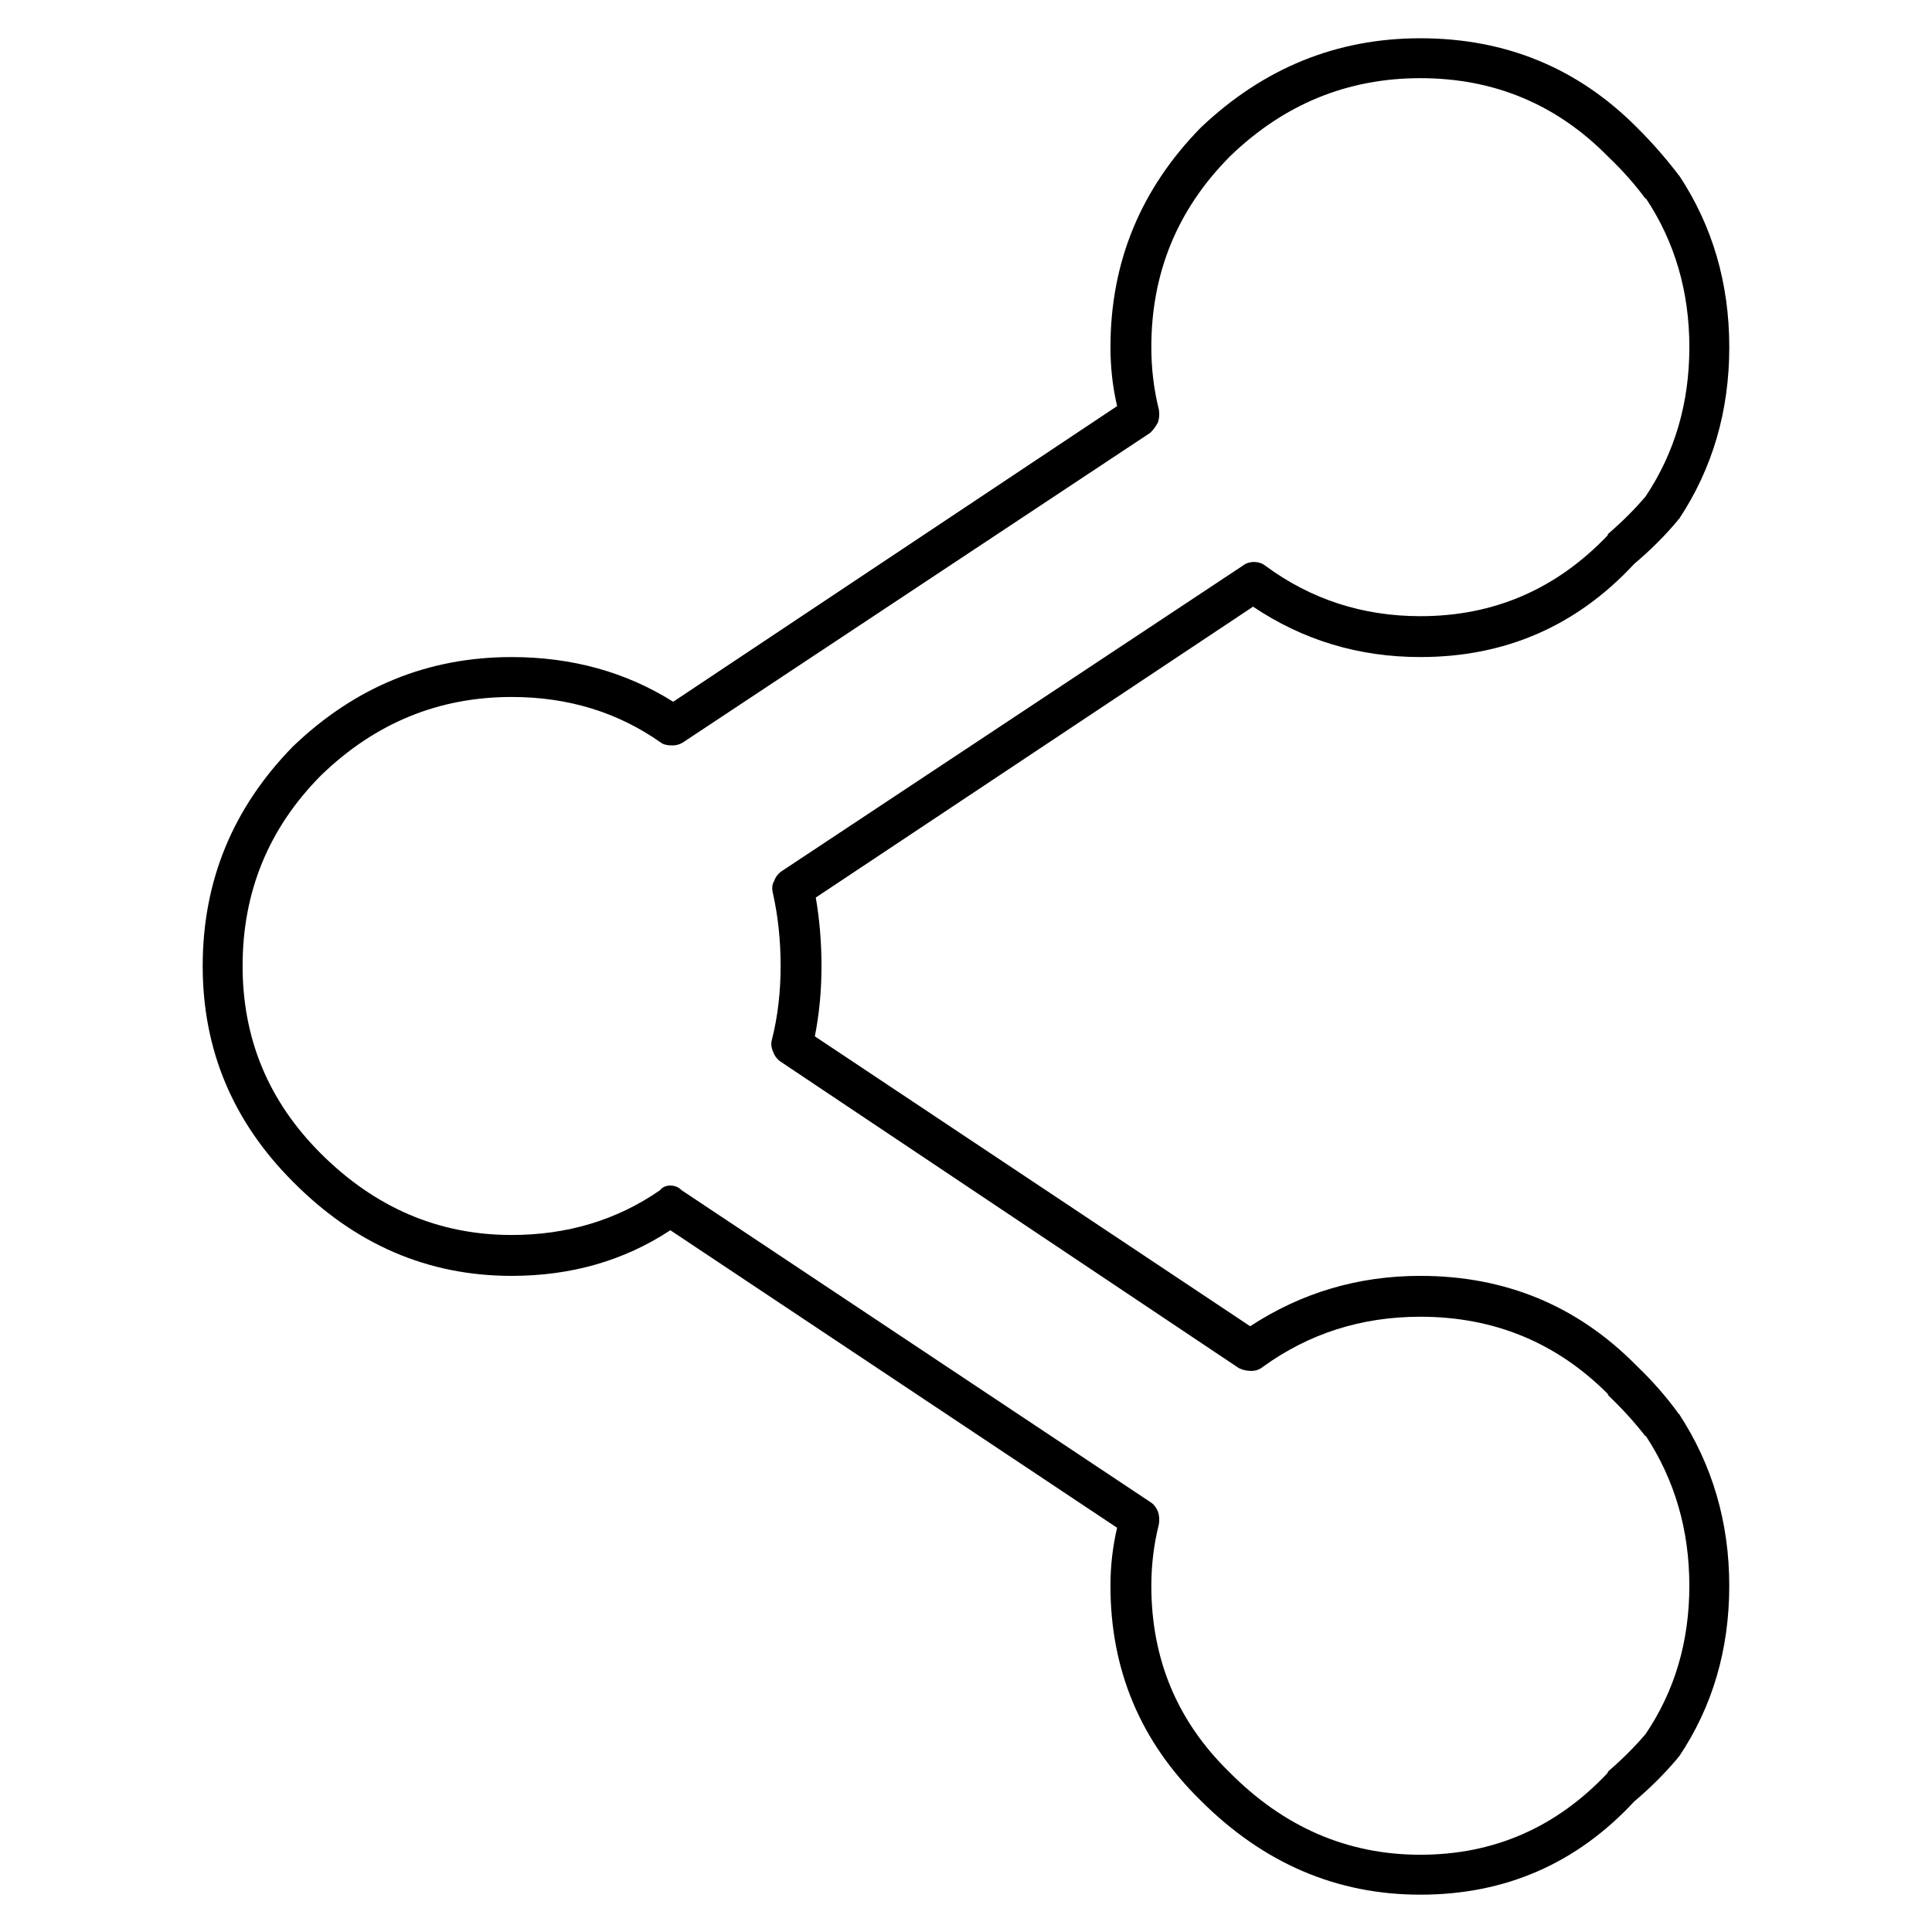 <?xml version="1.0" encoding="UTF-8"?>
<!-- The Best Svg Icon site in the world: iconSvg.co, Visit us! https://iconsvg.co -->
<svg fill="#000000" width="800px" height="800px" version="1.1" viewBox="144 144 512 512" xmlns="http://www.w3.org/2000/svg">
 <path d="m577.84 177.82-0.254-0.254c-15.617-15.617-34.676-23.426-57.18-23.426-22.168 0-41.566 7.891-58.191 23.68-15.953 16.289-23.93 35.684-23.93 58.188 0 5.375 0.586 10.582 1.762 15.617l-117.64 78.344c-12.594-7.894-26.867-11.84-42.82-11.84-22.168 0-41.48 7.894-57.941 23.68-15.953 16.289-23.93 35.688-23.93 58.191 0 22.168 7.977 41.227 23.93 57.18 16.461 16.625 35.773 24.941 57.941 24.941 15.785 0 29.809-4.031 42.066-12.094l118.39 78.848c-1.176 5.039-1.762 10.16-1.762 15.367 0 22.332 7.977 41.312 23.93 56.93 16.625 16.625 36.023 24.938 58.191 24.938 22.504 0 41.395-8.23 56.676-24.688 4.367-3.695 8.23-7.555 11.59-11.586 0-0.168 0.082-0.254 0.25-0.254 8.902-13.266 13.352-28.379 13.352-45.34 0-16.797-4.449-31.992-13.352-45.598-0.168 0-0.25-0.082-0.25-0.25-3.191-4.367-6.801-8.48-10.832-12.344l-0.254-0.254c-15.617-15.785-34.676-23.676-57.18-23.676-16.457 0-31.488 4.449-45.094 13.348l-115.37-76.828c1.176-5.879 1.766-12.094 1.766-18.641 0-6.215-0.504-12.262-1.512-18.137l115.88-77.086c13.266 8.902 28.047 13.352 44.336 13.352 22.504 0 41.395-8.227 56.676-24.688 4.367-3.691 8.23-7.555 11.59-11.586 0-0.168 0.082-0.254 0.25-0.254 8.902-13.434 13.352-28.633 13.352-45.594 0-16.961-4.449-32.16-13.352-45.594-0.168 0-0.25-0.086-0.25-0.254-3.191-4.195-6.801-8.312-10.832-12.34m-7.559 7.809c3.695 3.523 6.969 7.219 9.824 11.082v-0.25c7.727 11.586 11.59 24.77 11.59 39.547 0 14.777-3.863 27.961-11.59 39.551-2.856 3.359-6.129 6.633-9.824 9.824-0.168 0.168-0.25 0.336-0.25 0.504-13.605 14.273-30.145 21.41-49.625 21.41-15.285 0-28.969-4.449-41.062-13.352-0.84-0.672-1.848-1.008-3.023-1.008s-2.184 0.336-3.019 1.008l-122.43 81.113c-0.84 0.672-1.43 1.512-1.766 2.519-0.504 0.84-0.586 1.934-0.25 3.277 1.344 6.043 2.016 12.426 2.016 19.145 0 6.883-0.758 13.348-2.269 19.395-0.336 1.008-0.25 2.102 0.254 3.277 0.336 1.004 0.922 1.844 1.762 2.516l121.67 81.367c1.008 0.504 2.098 0.754 3.273 0.754 1.176 0 2.184-0.336 3.023-1.008 12.258-8.898 26.195-13.348 41.816-13.348 19.48 0 36.02 6.801 49.625 20.402l0.25 0.504c3.695 3.527 6.969 7.137 9.824 10.832v-0.25c7.727 11.754 11.59 25.02 11.59 39.801 0 14.777-3.863 27.875-11.59 39.297-2.856 3.356-6.129 6.633-9.824 9.824-0.168 0.168-0.25 0.336-0.25 0.504-13.605 14.441-30.145 21.664-49.625 21.664-19.312 0-36.191-7.309-50.633-21.918-13.773-13.434-20.656-29.891-20.656-49.371 0-5.543 0.672-11 2.016-16.375 0.168-1.176 0.082-2.269-0.254-3.273-0.504-1.176-1.176-2.016-2.016-2.519l-124.19-82.625c-0.84-0.84-1.848-1.262-3.023-1.262s-2.098 0.422-2.769 1.262c-11.422 7.891-24.52 11.84-39.297 11.84-19.316 0-36.191-7.223-50.633-21.664-13.773-13.773-20.656-30.312-20.656-49.625 0-19.648 6.883-36.445 20.656-50.383l0.25-0.25c14.273-13.773 31.066-20.656 50.383-20.656 14.945 0 28.129 4.027 39.547 12.09 0.672 0.504 1.68 0.754 3.023 0.754 1.008 0 1.93-0.25 2.769-0.754l123.94-82.121c0.84-0.84 1.512-1.762 2.016-2.769 0.336-1.008 0.422-2.102 0.254-3.277-1.344-5.371-2.016-10.914-2.016-16.625 0-19.648 6.883-36.441 20.656-50.379l0.25-0.254c14.273-13.77 31.07-20.656 50.383-20.656 19.48 0 36.02 6.887 49.625 20.656z"/>
</svg>